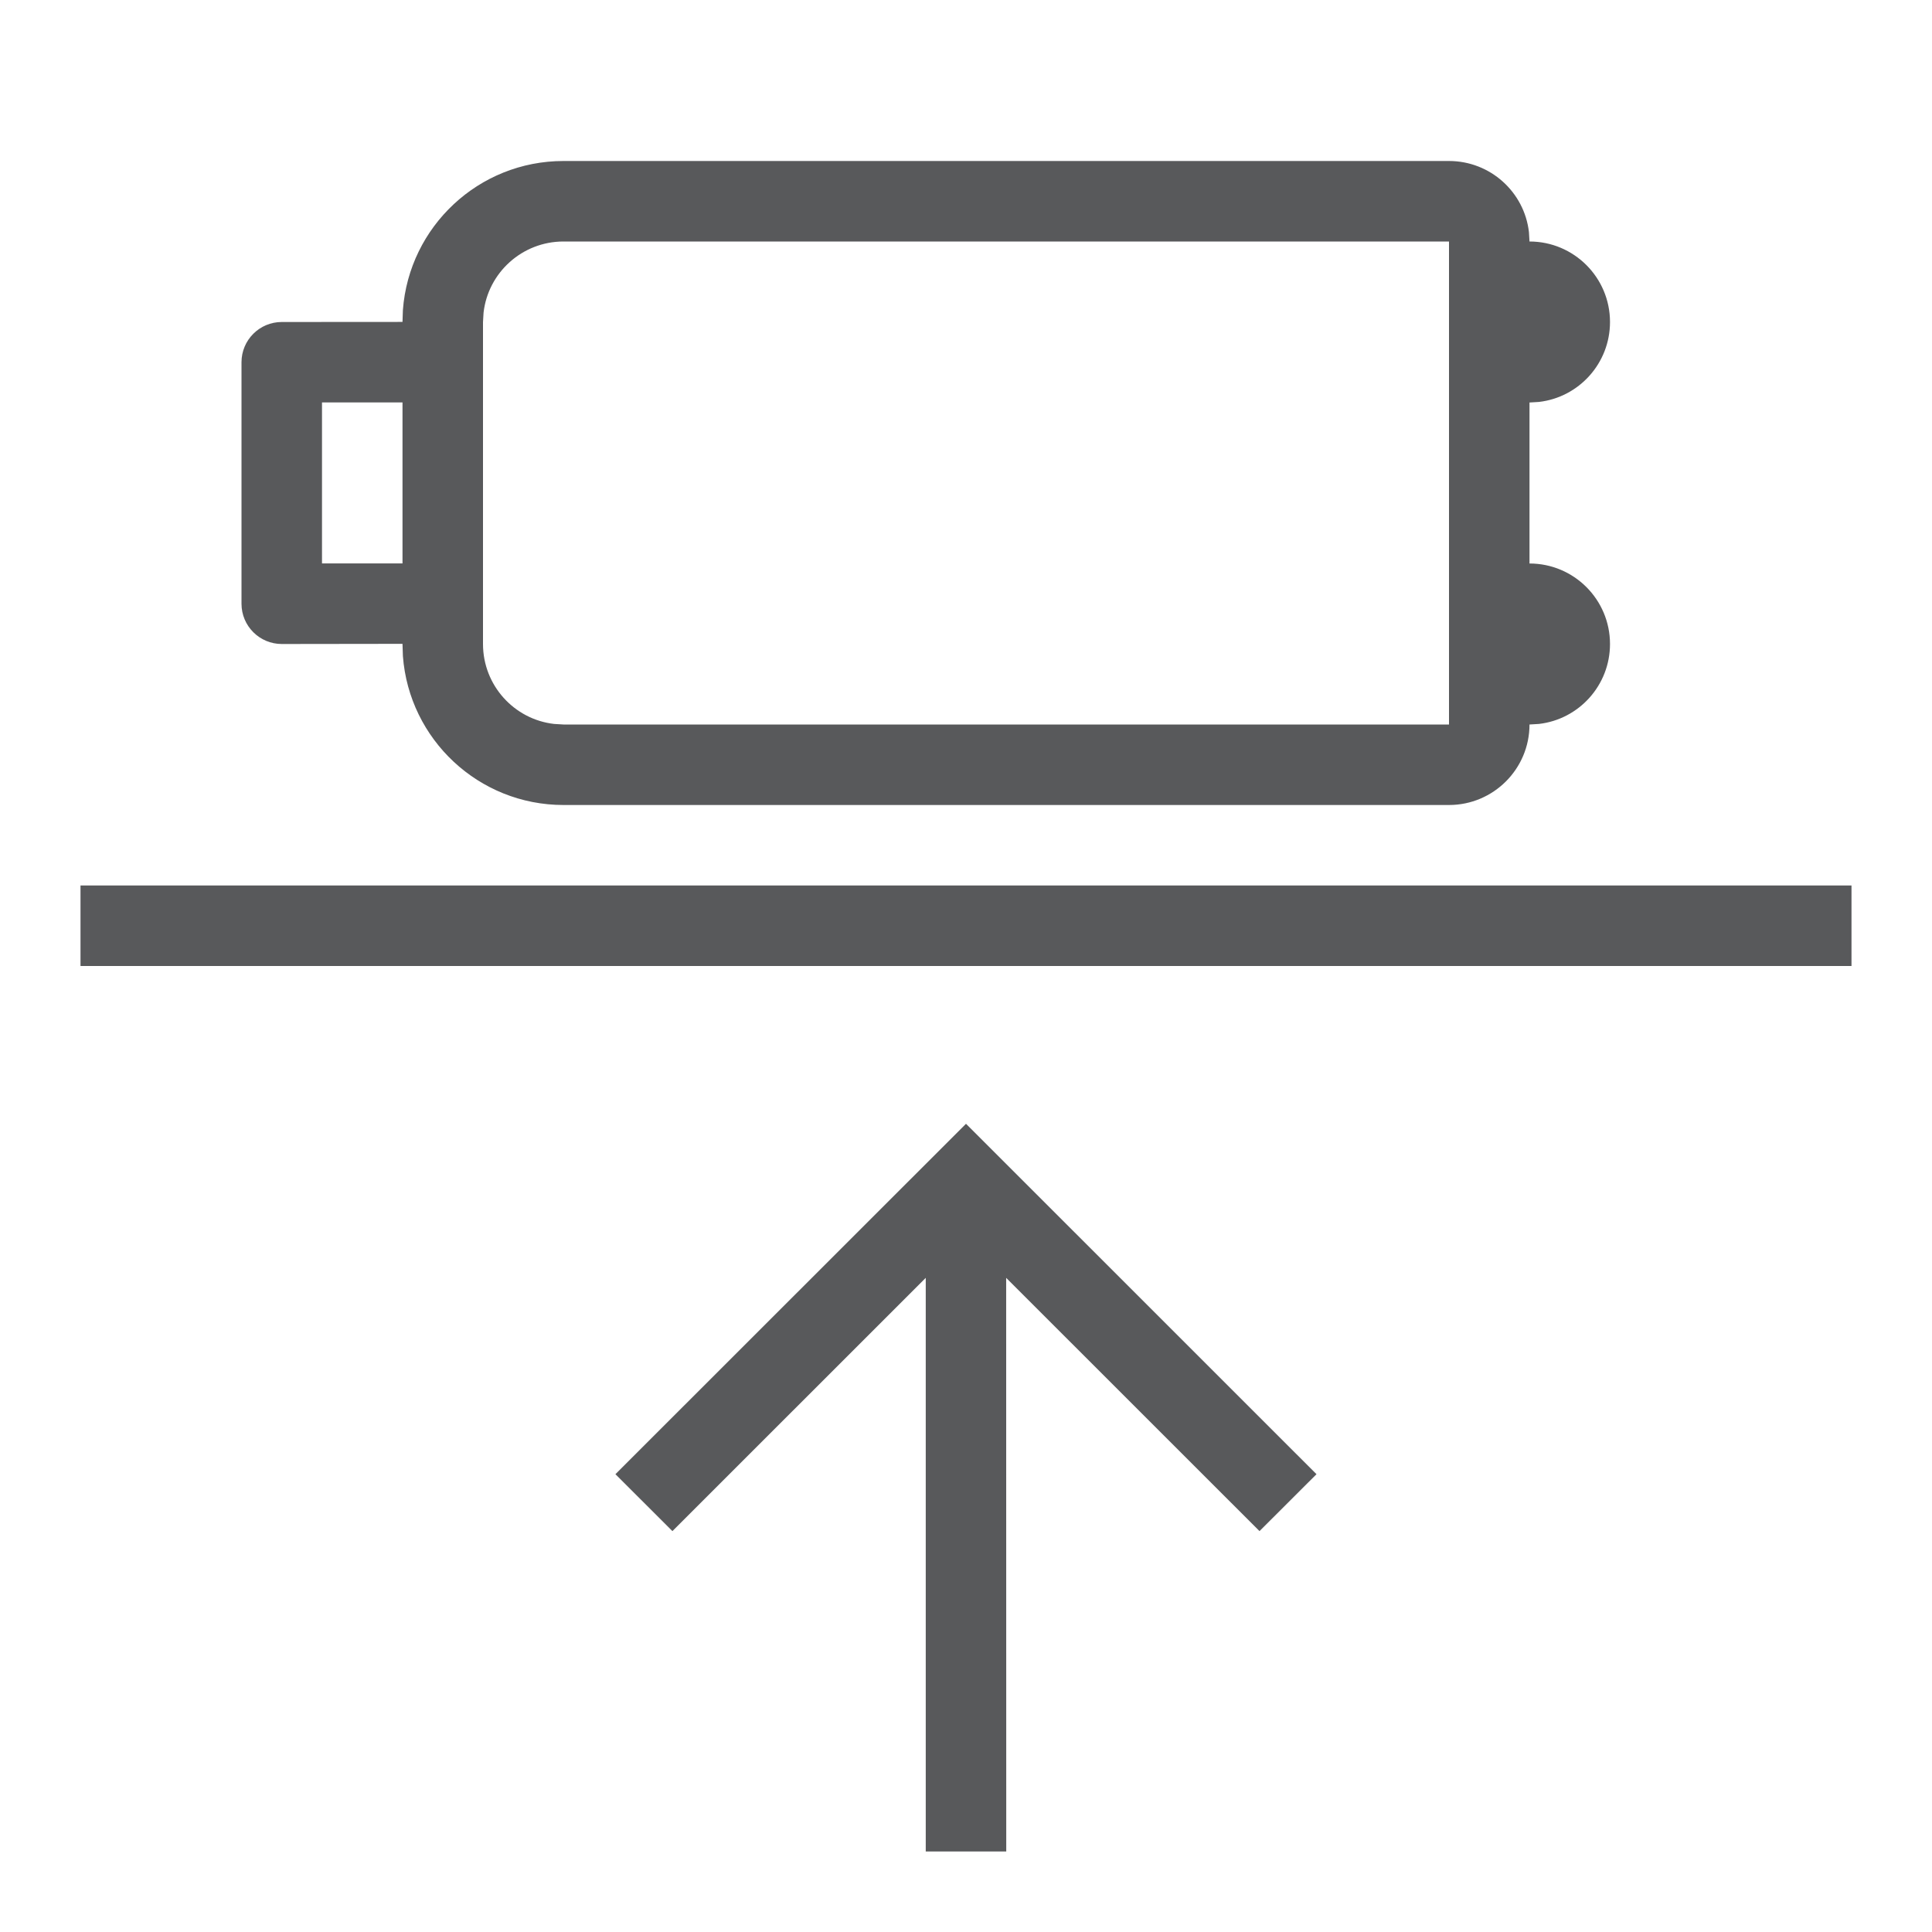 <svg xmlns="http://www.w3.org/2000/svg" width="24" height="24" viewBox="0 0 24 24">
    <g fill="none" fill-rule="evenodd">
        <g>
            <g>
                <g>
                    <g>
                        <path d="M0 0H24V24H0z" transform="translate(-902 -1411) translate(703 803) translate(154 608) translate(45)"/>
                        <path fill="#58595B" d="M12 13.96l4.354 4.353-.708.707-3.147-3.146L12.5 23h-1v-7.126L8.353 19.02l-.708-.707L12 13.96zM23 11v1H1v-1h22zm-5-9c.513 0 .936.386.993.883L19 3c.552 0 1 .448 1 1 0 .513-.386.936-.883.993L19 5v2c.552 0 1 .448 1 1 0 .513-.386.936-.883.993L19 9c0 .552-.448 1-1 1H7c-1.054 0-1.918-.816-1.995-1.85L5 7.998 3.5 8c-.276 0-.5-.224-.5-.5v-3c0-.276.224-.5.5-.5L5 3.999l.005-.148C5.082 2.816 5.945 2 7 2h11zm0 1H7c-.513 0-.936.386-.993.883L6 4v4c0 .513.386.936.883.993L7 9h11V3zM5 4.999H4v2h1v-2z" transform="translate(-902 -1411) translate(703 803) translate(154 608) translate(45)"/>
                    </g>
                </g>
            </g>
        </g>
    </g>
</svg>
